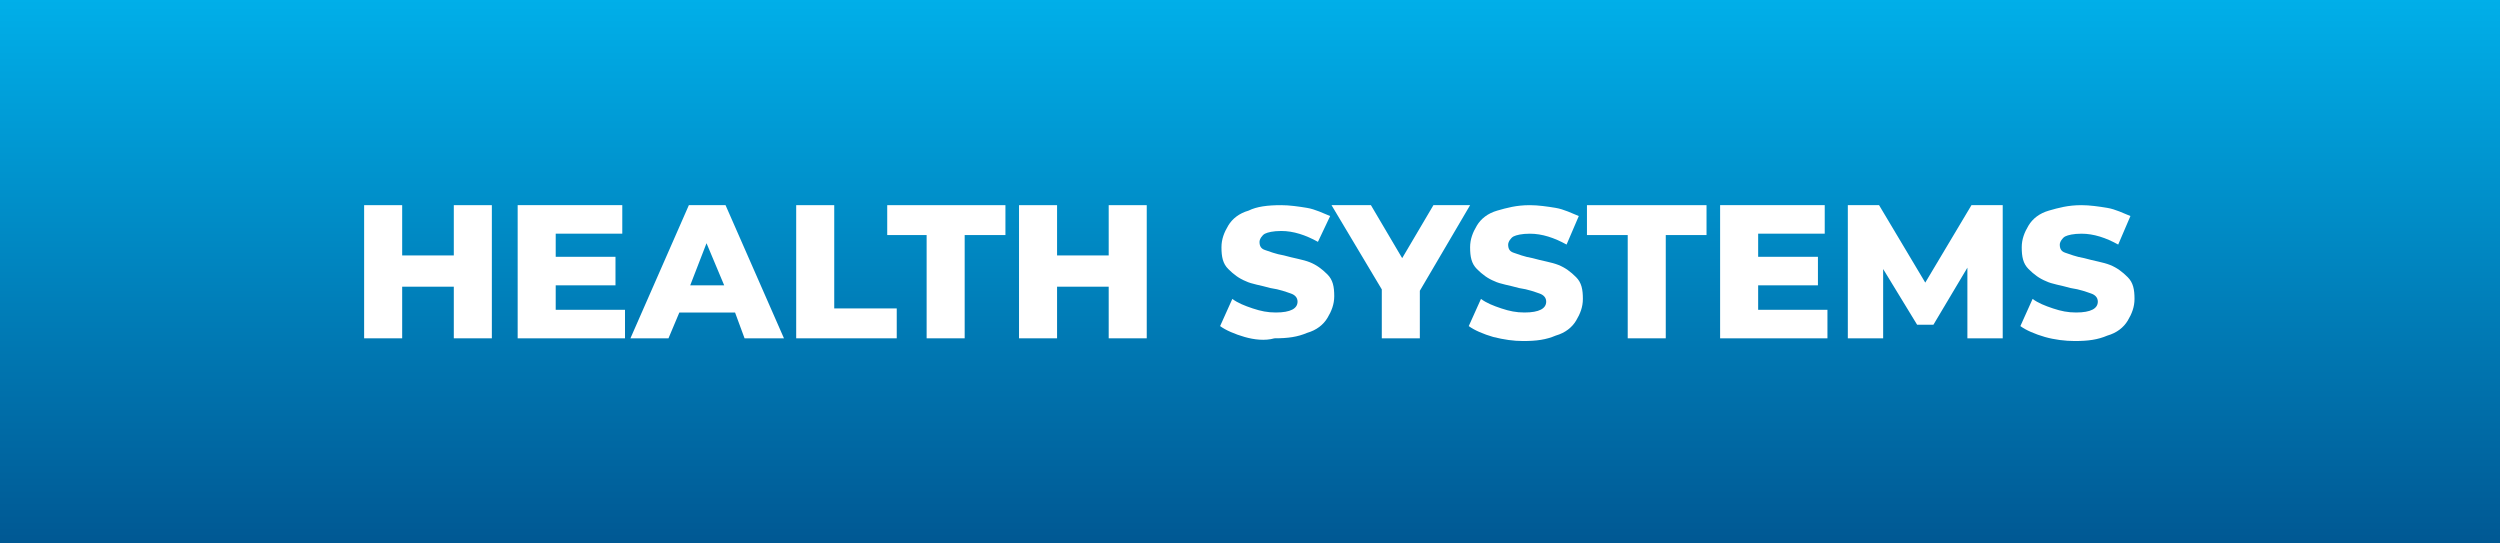<?xml version="1.0" encoding="utf-8"?>
<!-- Generator: Adobe Illustrator 27.9.0, SVG Export Plug-In . SVG Version: 6.00 Build 0)  -->
<svg version="1.1" id="Layer_1" xmlns="http://www.w3.org/2000/svg" xmlns:xlink="http://www.w3.org/1999/xlink" x="0px" y="0px"
	 viewBox="0 0 184 40" style="enable-background:new 0 0 184 40;" xml:space="preserve">
<rect x="0" y="0" width="184" height="40" fill="#333333" stroke="none"/>
<style type="text/css">
	
		.st0{clip-path:url(#SVGID_00000003072800171586570090000013285011254397567115_);fill:url(#SVGID_00000174590564268800700910000005986550303719549077_);}
	.st1{fill:#FFFFFF;}
</style>
<g>
	<defs>
		<rect id="SVGID_1_" width="184" height="40"/>
	</defs>
	<clipPath id="SVGID_00000017485307885786195150000002589562150087209129_">
		<use xlink:href="#SVGID_1_"  style="overflow:visible;"/>
	</clipPath>
	
		<linearGradient id="SVGID_00000011753247931530940530000013271837700357873292_" gradientUnits="userSpaceOnUse" x1="-517.23" y1="413.725" x2="-517.016" y2="413.725" gradientTransform="matrix(0 -186.66 -186.66 0 77317.969 -96506.203)">
		<stop  offset="0" style="stop-color:#005994"/>
		<stop  offset="1" style="stop-color:#00AFE9"/>
	</linearGradient>
	
		<rect style="clip-path:url(#SVGID_00000017485307885786195150000002589562150087209129_);fill:url(#SVGID_00000011753247931530940530000013271837700357873292_);" width="184" height="40"/>
</g>
<g>
	<path class="st1" d="M36.2,15.1v9.8h-2.8v-3.8h-3.8v3.8h-2.8v-9.8h2.8v3.7h3.8v-3.7H36.2z"/>
	<path class="st1" d="M46,22.8v2.1h-7.9v-9.8h7.7v2.1h-4.9v1.7h4.4V21h-4.4v1.8H46z"/>
	<path class="st1" d="M54.1,23H50l-0.8,1.9h-2.8l4.3-9.8h2.7l4.3,9.8h-2.9L54.1,23z M53.3,21l-1.3-3.1L50.8,21H53.3z"/>
	<path class="st1" d="M58.6,15.1h2.8v7.6H66v2.2h-7.4V15.1z"/>
	<path class="st1" d="M68.3,17.3h-3v-2.2H74v2.2h-3v7.6h-2.8V17.3z"/>
	<path class="st1" d="M84.4,15.1v9.8h-2.8v-3.8h-3.8v3.8h-2.8v-9.8h2.8v3.7h3.8v-3.7H84.4z"/>
	<path class="st1" d="M91.6,24.8c-0.7-0.2-1.4-0.5-1.8-0.8l0.9-2c0.4,0.3,0.9,0.5,1.5,0.7c0.6,0.2,1.1,0.3,1.7,0.3
		c1.1,0,1.6-0.3,1.6-0.8c0-0.3-0.2-0.5-0.5-0.6c-0.3-0.1-0.8-0.3-1.5-0.4c-0.7-0.2-1.4-0.3-1.8-0.5c-0.5-0.2-0.9-0.5-1.3-0.9
		c-0.4-0.4-0.5-0.9-0.5-1.6c0-0.6,0.2-1.1,0.5-1.6c0.3-0.5,0.8-0.9,1.5-1.1c0.6-0.3,1.4-0.4,2.4-0.4c0.6,0,1.3,0.1,1.9,0.2
		c0.6,0.1,1.2,0.4,1.7,0.6L97,17.8c-0.9-0.5-1.8-0.8-2.7-0.8c-0.6,0-1,0.1-1.2,0.2s-0.4,0.4-0.4,0.6c0,0.3,0.1,0.5,0.4,0.6
		s0.8,0.3,1.4,0.4c0.7,0.2,1.4,0.3,1.9,0.5c0.5,0.2,0.9,0.5,1.3,0.9s0.5,0.9,0.5,1.6c0,0.6-0.2,1.1-0.5,1.6
		c-0.3,0.5-0.8,0.9-1.5,1.1c-0.7,0.3-1.4,0.4-2.4,0.4C93.1,25.1,92.3,25,91.6,24.8z"/>
	<path class="st1" d="M104.5,21.4v3.5h-2.8v-3.6L98,15.1h2.9l2.3,3.9l2.3-3.9h2.7L104.5,21.4z"/>
	<path class="st1" d="M109.9,24.8c-0.7-0.2-1.4-0.5-1.8-0.8l0.9-2c0.4,0.3,0.9,0.5,1.5,0.7c0.6,0.2,1.1,0.3,1.7,0.3
		c1.1,0,1.6-0.3,1.6-0.8c0-0.3-0.2-0.5-0.5-0.6s-0.8-0.3-1.5-0.4c-0.7-0.2-1.4-0.3-1.8-0.5c-0.5-0.2-0.9-0.5-1.3-0.9
		c-0.4-0.4-0.5-0.9-0.5-1.6c0-0.6,0.2-1.1,0.5-1.6c0.3-0.5,0.8-0.9,1.5-1.1s1.4-0.4,2.4-0.4c0.6,0,1.3,0.1,1.9,0.2
		c0.6,0.1,1.2,0.4,1.7,0.6l-0.9,2.1c-0.9-0.5-1.8-0.8-2.7-0.8c-0.6,0-1,0.1-1.2,0.2s-0.4,0.4-0.4,0.6c0,0.3,0.1,0.5,0.4,0.6
		s0.8,0.3,1.4,0.4c0.7,0.2,1.4,0.3,1.9,0.5s0.9,0.5,1.3,0.9c0.4,0.4,0.5,0.9,0.5,1.6c0,0.6-0.2,1.1-0.5,1.6
		c-0.3,0.5-0.8,0.9-1.5,1.1c-0.7,0.3-1.4,0.4-2.4,0.4C111.4,25.1,110.7,25,109.9,24.8z"/>
	<path class="st1" d="M119.8,17.3h-3v-2.2h8.8v2.2h-3v7.6h-2.8V17.3z"/>
	<path class="st1" d="M134.5,22.8v2.1h-7.9v-9.8h7.7v2.1h-4.9v1.7h4.4V21h-4.4v1.8H134.5z"/>
	<path class="st1" d="M144.8,24.9l0-5.2l-2.5,4.2h-1.2l-2.5-4.1v5.1H136v-9.8h2.3l3.4,5.7l3.4-5.7h2.3l0,9.8H144.8z"/>
	<path class="st1" d="M150.5,24.8c-0.7-0.2-1.4-0.5-1.8-0.8l0.9-2c0.4,0.3,0.9,0.5,1.5,0.7c0.6,0.2,1.1,0.3,1.7,0.3
		c1.1,0,1.6-0.3,1.6-0.8c0-0.3-0.2-0.5-0.5-0.6c-0.3-0.1-0.8-0.3-1.5-0.4c-0.7-0.2-1.4-0.3-1.8-0.5c-0.5-0.2-0.9-0.5-1.3-0.9
		c-0.4-0.4-0.5-0.9-0.5-1.6c0-0.6,0.2-1.1,0.5-1.6c0.3-0.5,0.8-0.9,1.5-1.1s1.4-0.4,2.4-0.4c0.6,0,1.3,0.1,1.9,0.2
		c0.6,0.1,1.2,0.4,1.7,0.6l-0.9,2.1c-0.9-0.5-1.8-0.8-2.7-0.8c-0.6,0-1,0.1-1.2,0.2s-0.4,0.4-0.4,0.6c0,0.3,0.1,0.5,0.4,0.6
		c0.3,0.1,0.8,0.3,1.4,0.4c0.7,0.2,1.4,0.3,1.9,0.5s0.9,0.5,1.3,0.9s0.5,0.9,0.5,1.6c0,0.6-0.2,1.1-0.5,1.6
		c-0.3,0.5-0.8,0.9-1.5,1.1c-0.7,0.3-1.4,0.4-2.4,0.4C152,25.1,151.2,25,150.5,24.8z"/>
</g>
</svg>
